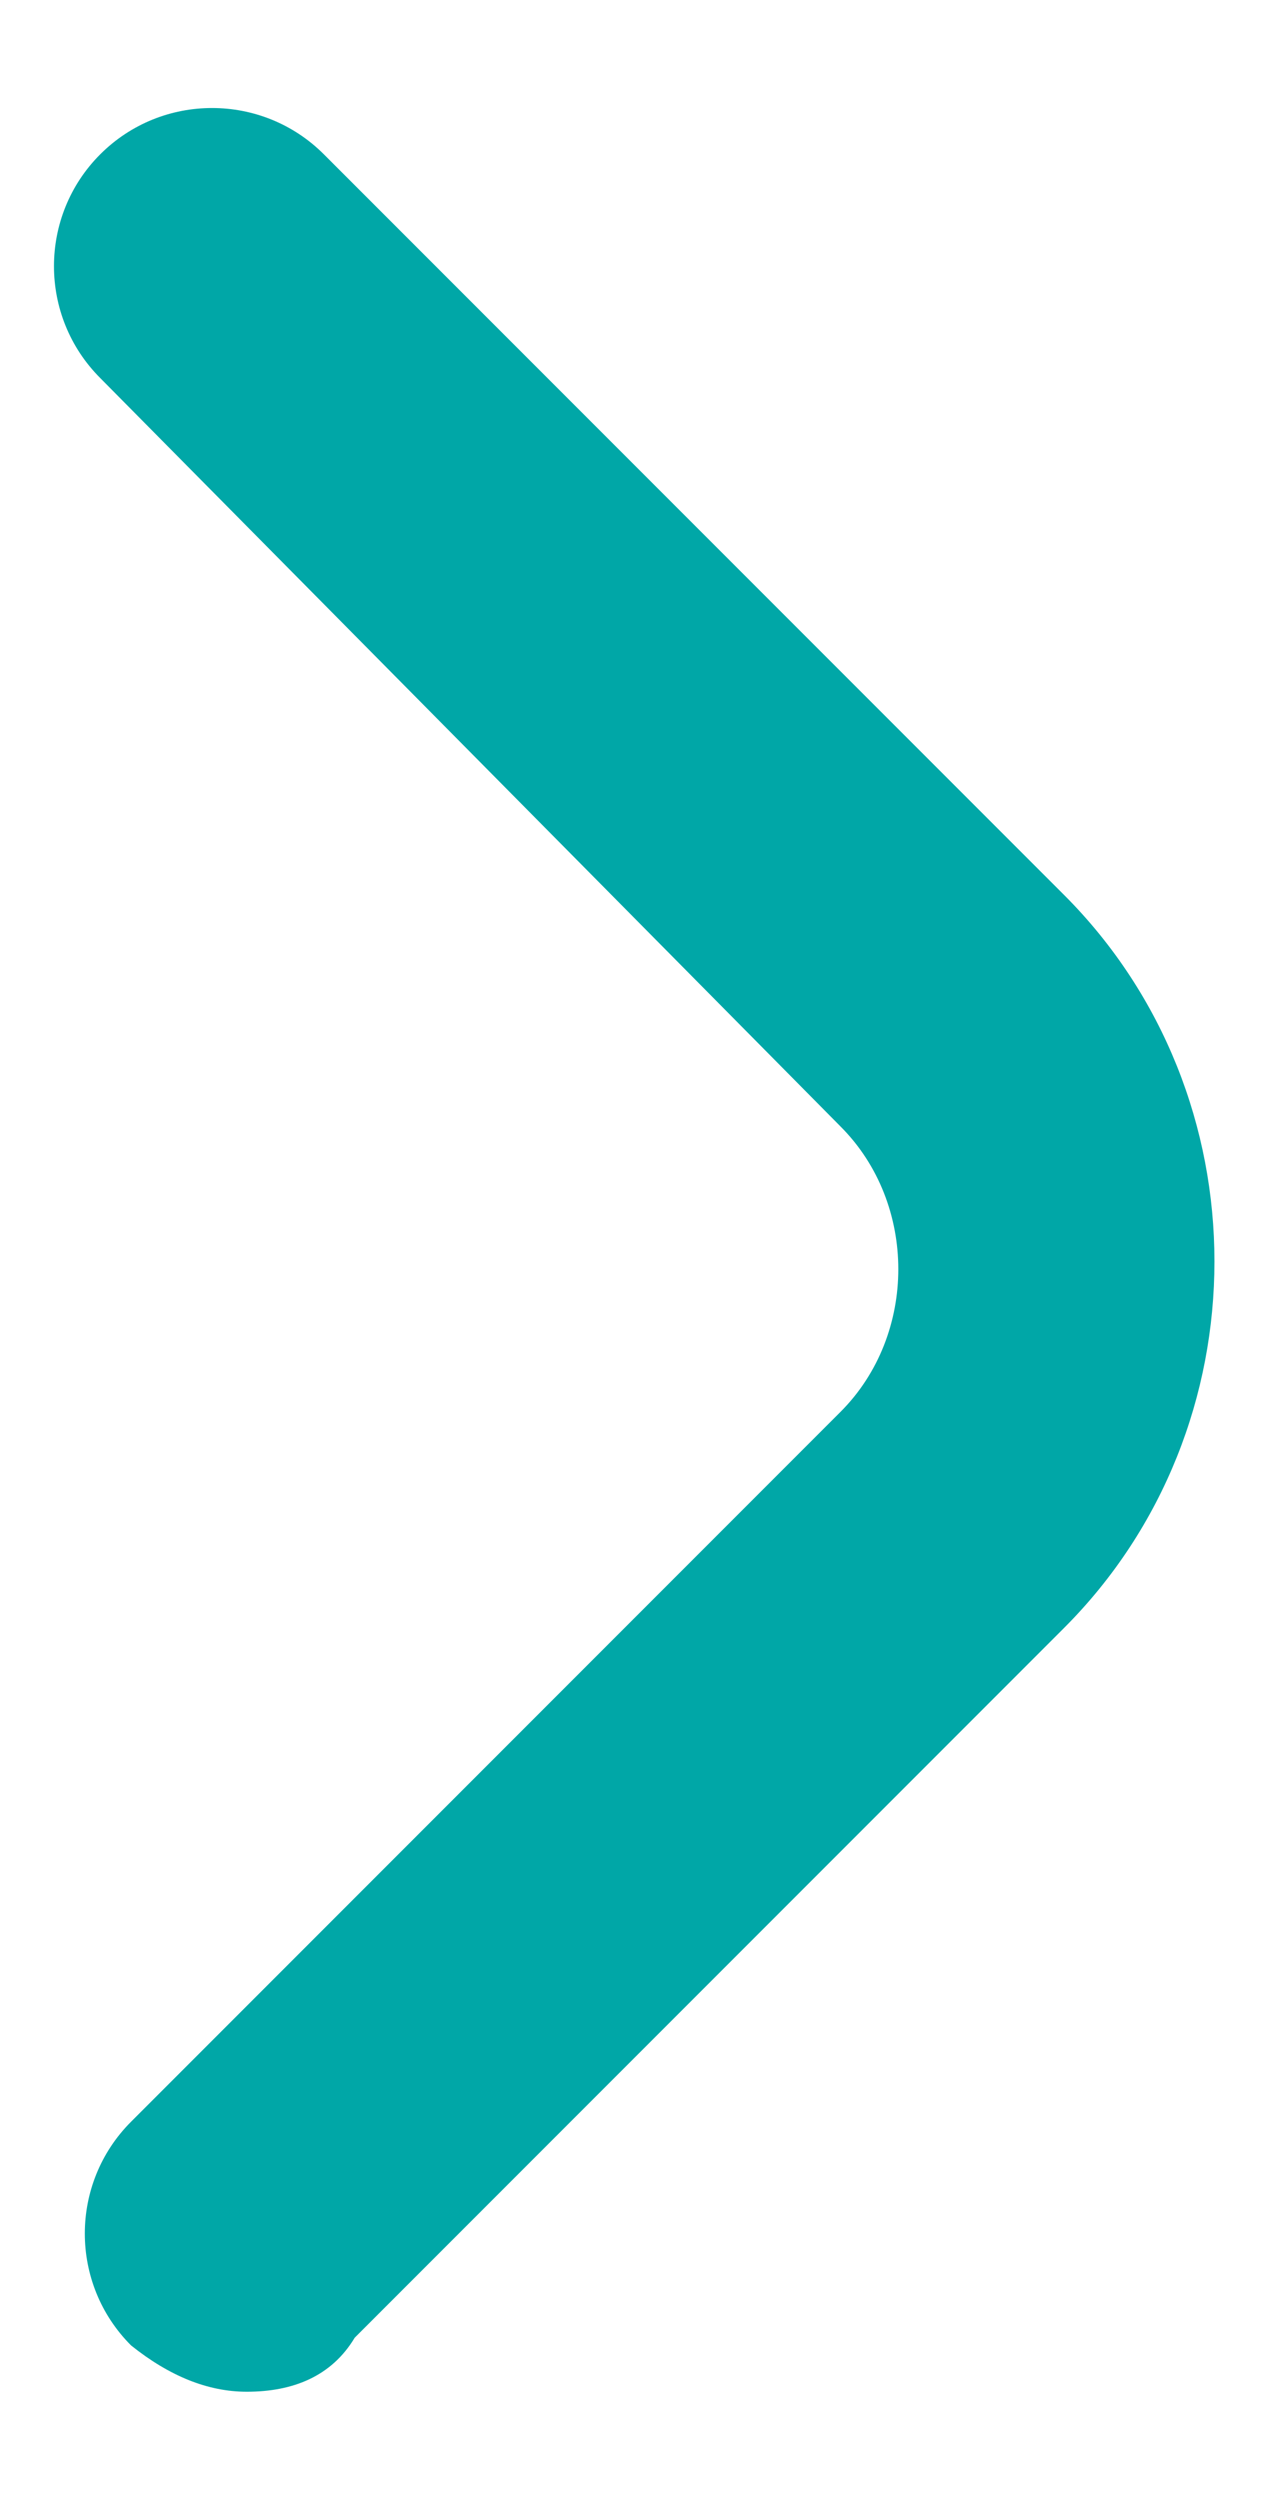 <?xml version="1.0" encoding="utf-8"?>
<!-- Generator: Adobe Illustrator 26.0.3, SVG Export Plug-In . SVG Version: 6.00 Build 0)  -->
<svg version="1.1" id="Camada_1" xmlns="http://www.w3.org/2000/svg" xmlns:xlink="http://www.w3.org/1999/xlink" x="0px" y="0px"
	 viewBox="0 0 16.6 32.4" style="enable-background:new 0 0 16.6 32.4;" xml:space="preserve">
<style type="text/css">
	.st0{fill:#00A7A7;}
</style>
<g>
	<path class="st0" d="M3.2,31c-0.5,0-1-0.2-1.5-0.6c-0.8-0.8-0.8-2.1,0-2.9l9.2-9.2c1-1,1-2.7,0-3.7L1.3,4.9C0.5,4.1,0.5,2.8,1.3,2
		c0.8-0.8,2.1-0.8,2.9,0l9.6,9.6c2.6,2.6,2.6,6.9,0,9.5l-9.2,9.2C4.3,30.8,3.8,31,3.2,31z"/>
</g>
</svg>

